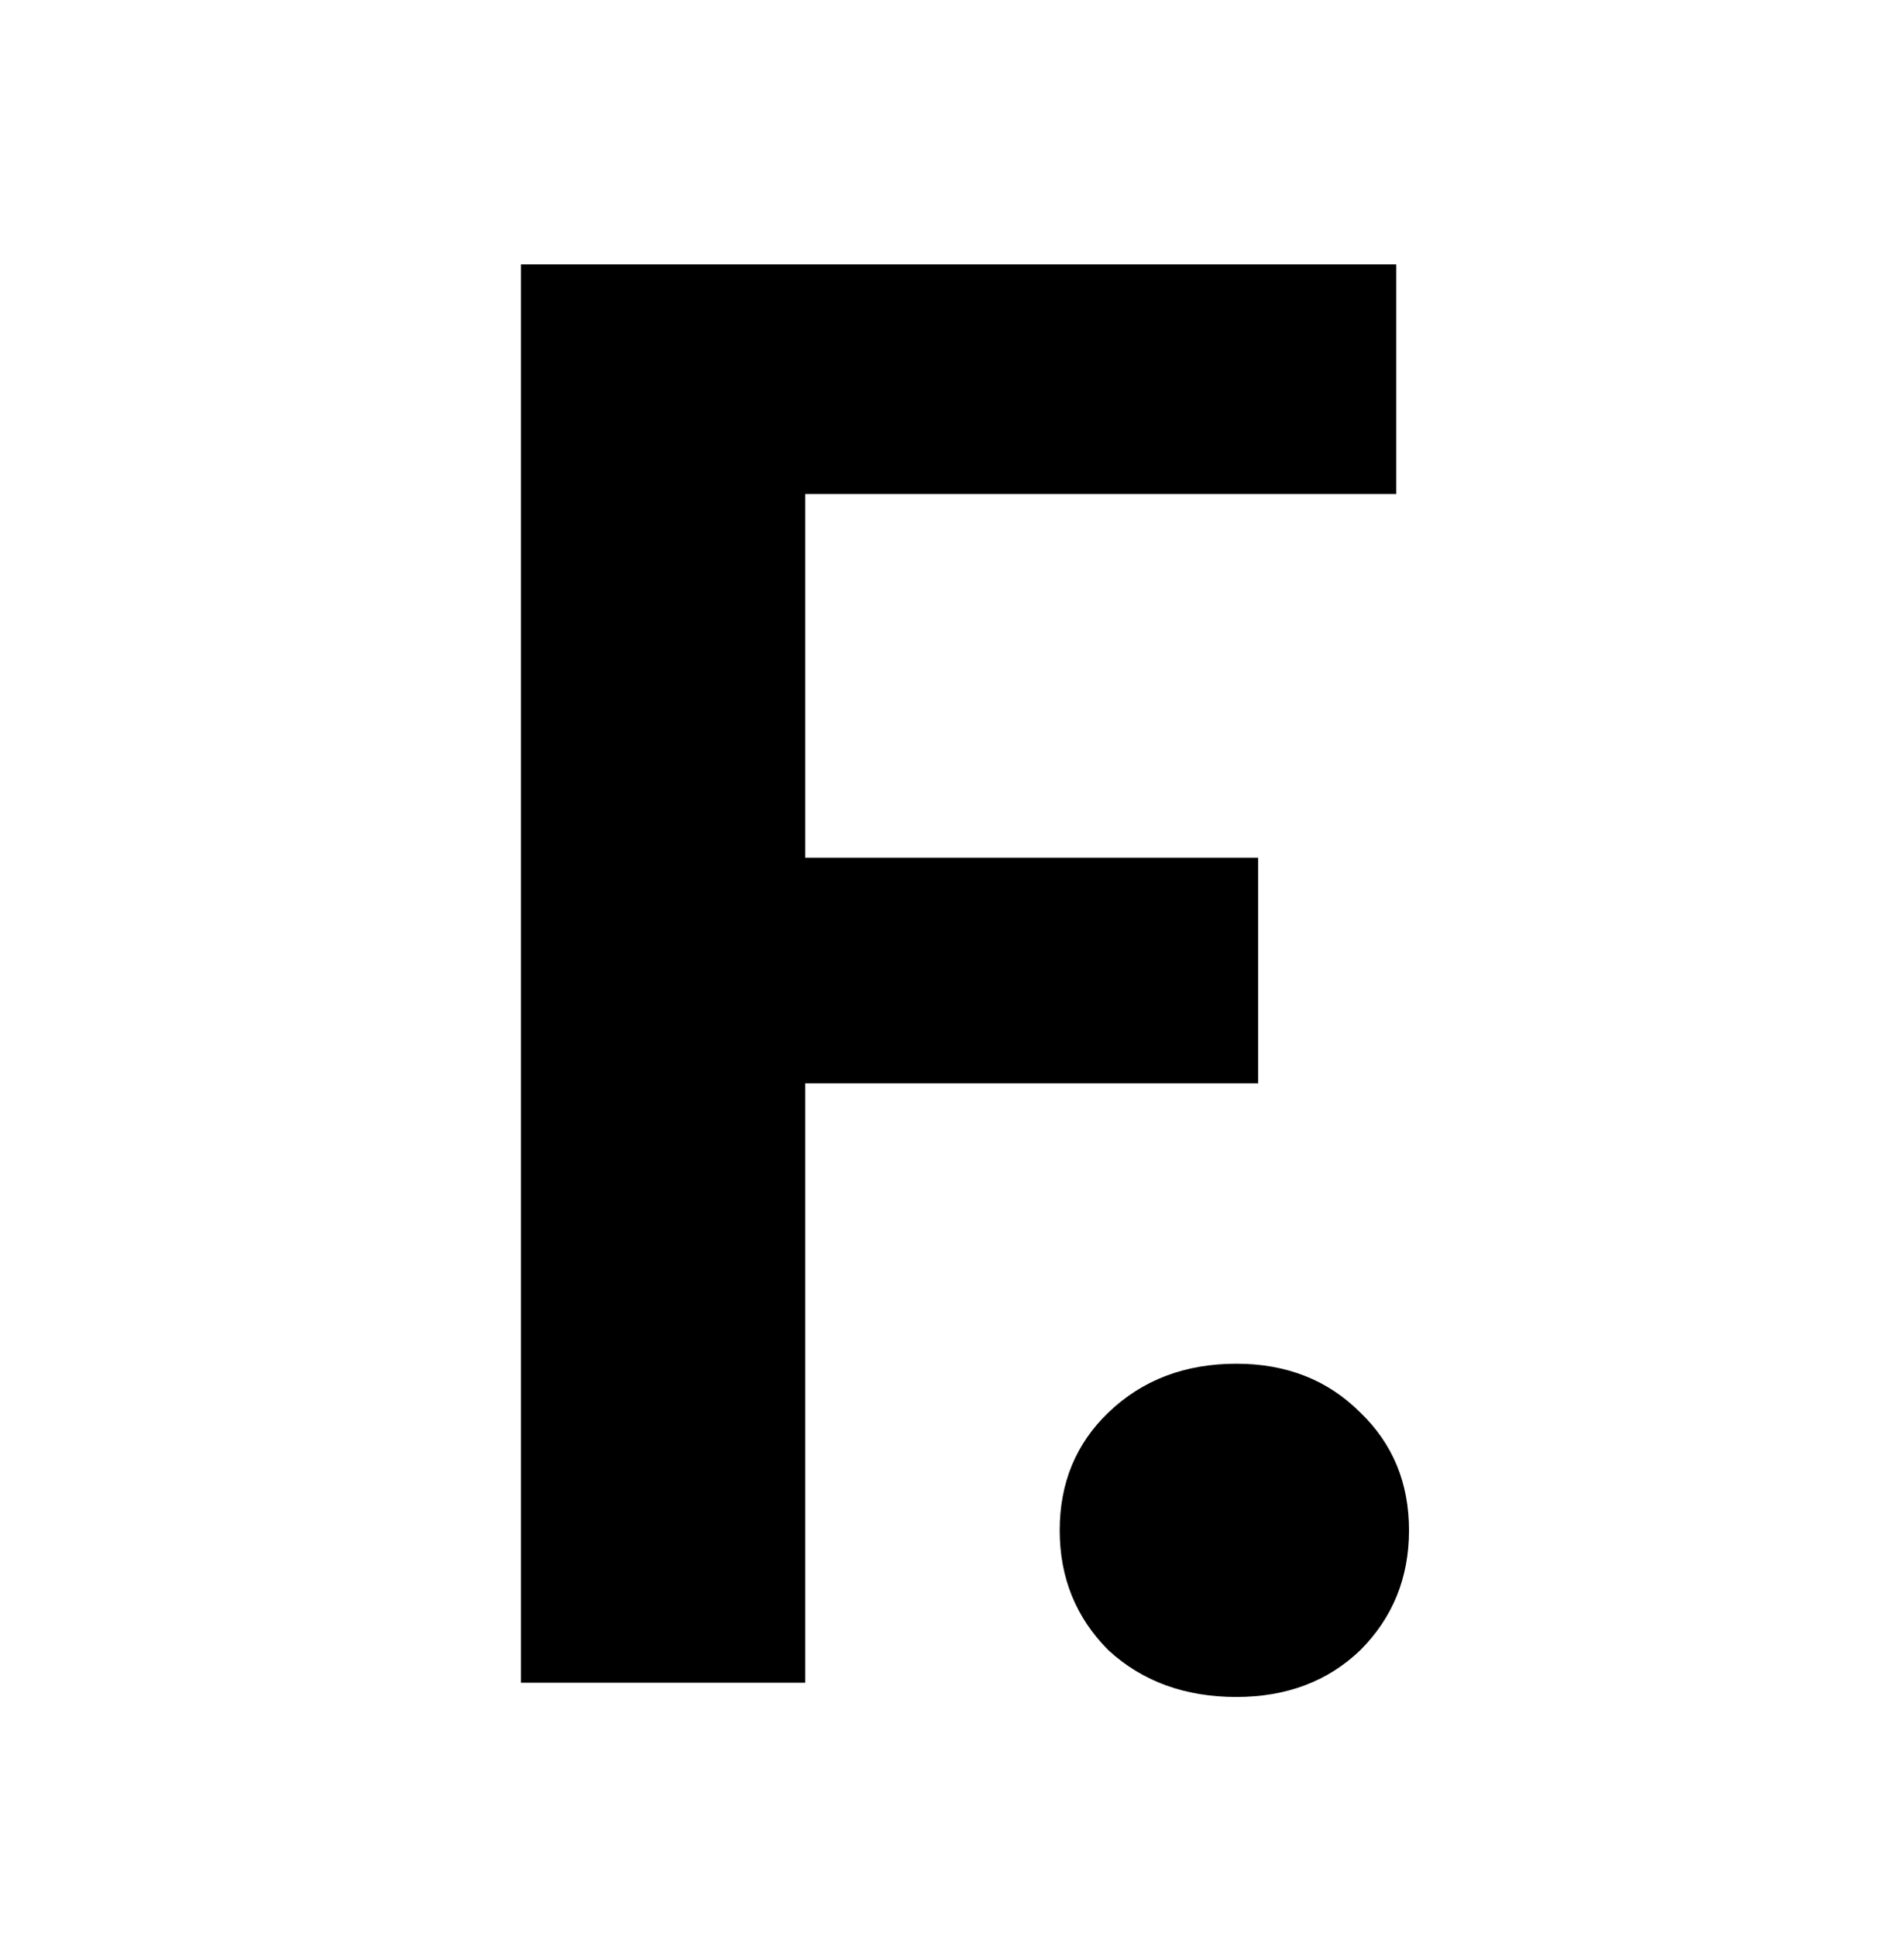 <svg width="60" height="61" viewBox="0 0 60 61" fill="none" xmlns="http://www.w3.org/2000/svg">
<g id="favicon_k">
<path id="F." d="M44 8.328V15.56H25.376V27.016H39.648V34.12H25.376V53H16.416V8.328H44ZM38.962 53.448C37.34 53.448 35.996 52.957 34.929 51.976C33.906 50.952 33.394 49.693 33.394 48.2C33.394 46.707 33.906 45.469 34.929 44.488C35.996 43.464 37.34 42.952 38.962 42.952C40.54 42.952 41.842 43.464 42.865 44.488C43.889 45.469 44.401 46.707 44.401 48.2C44.401 49.693 43.889 50.952 42.865 51.976C41.842 52.957 40.54 53.448 38.962 53.448Z" fill="black"/>
</g>
</svg>
